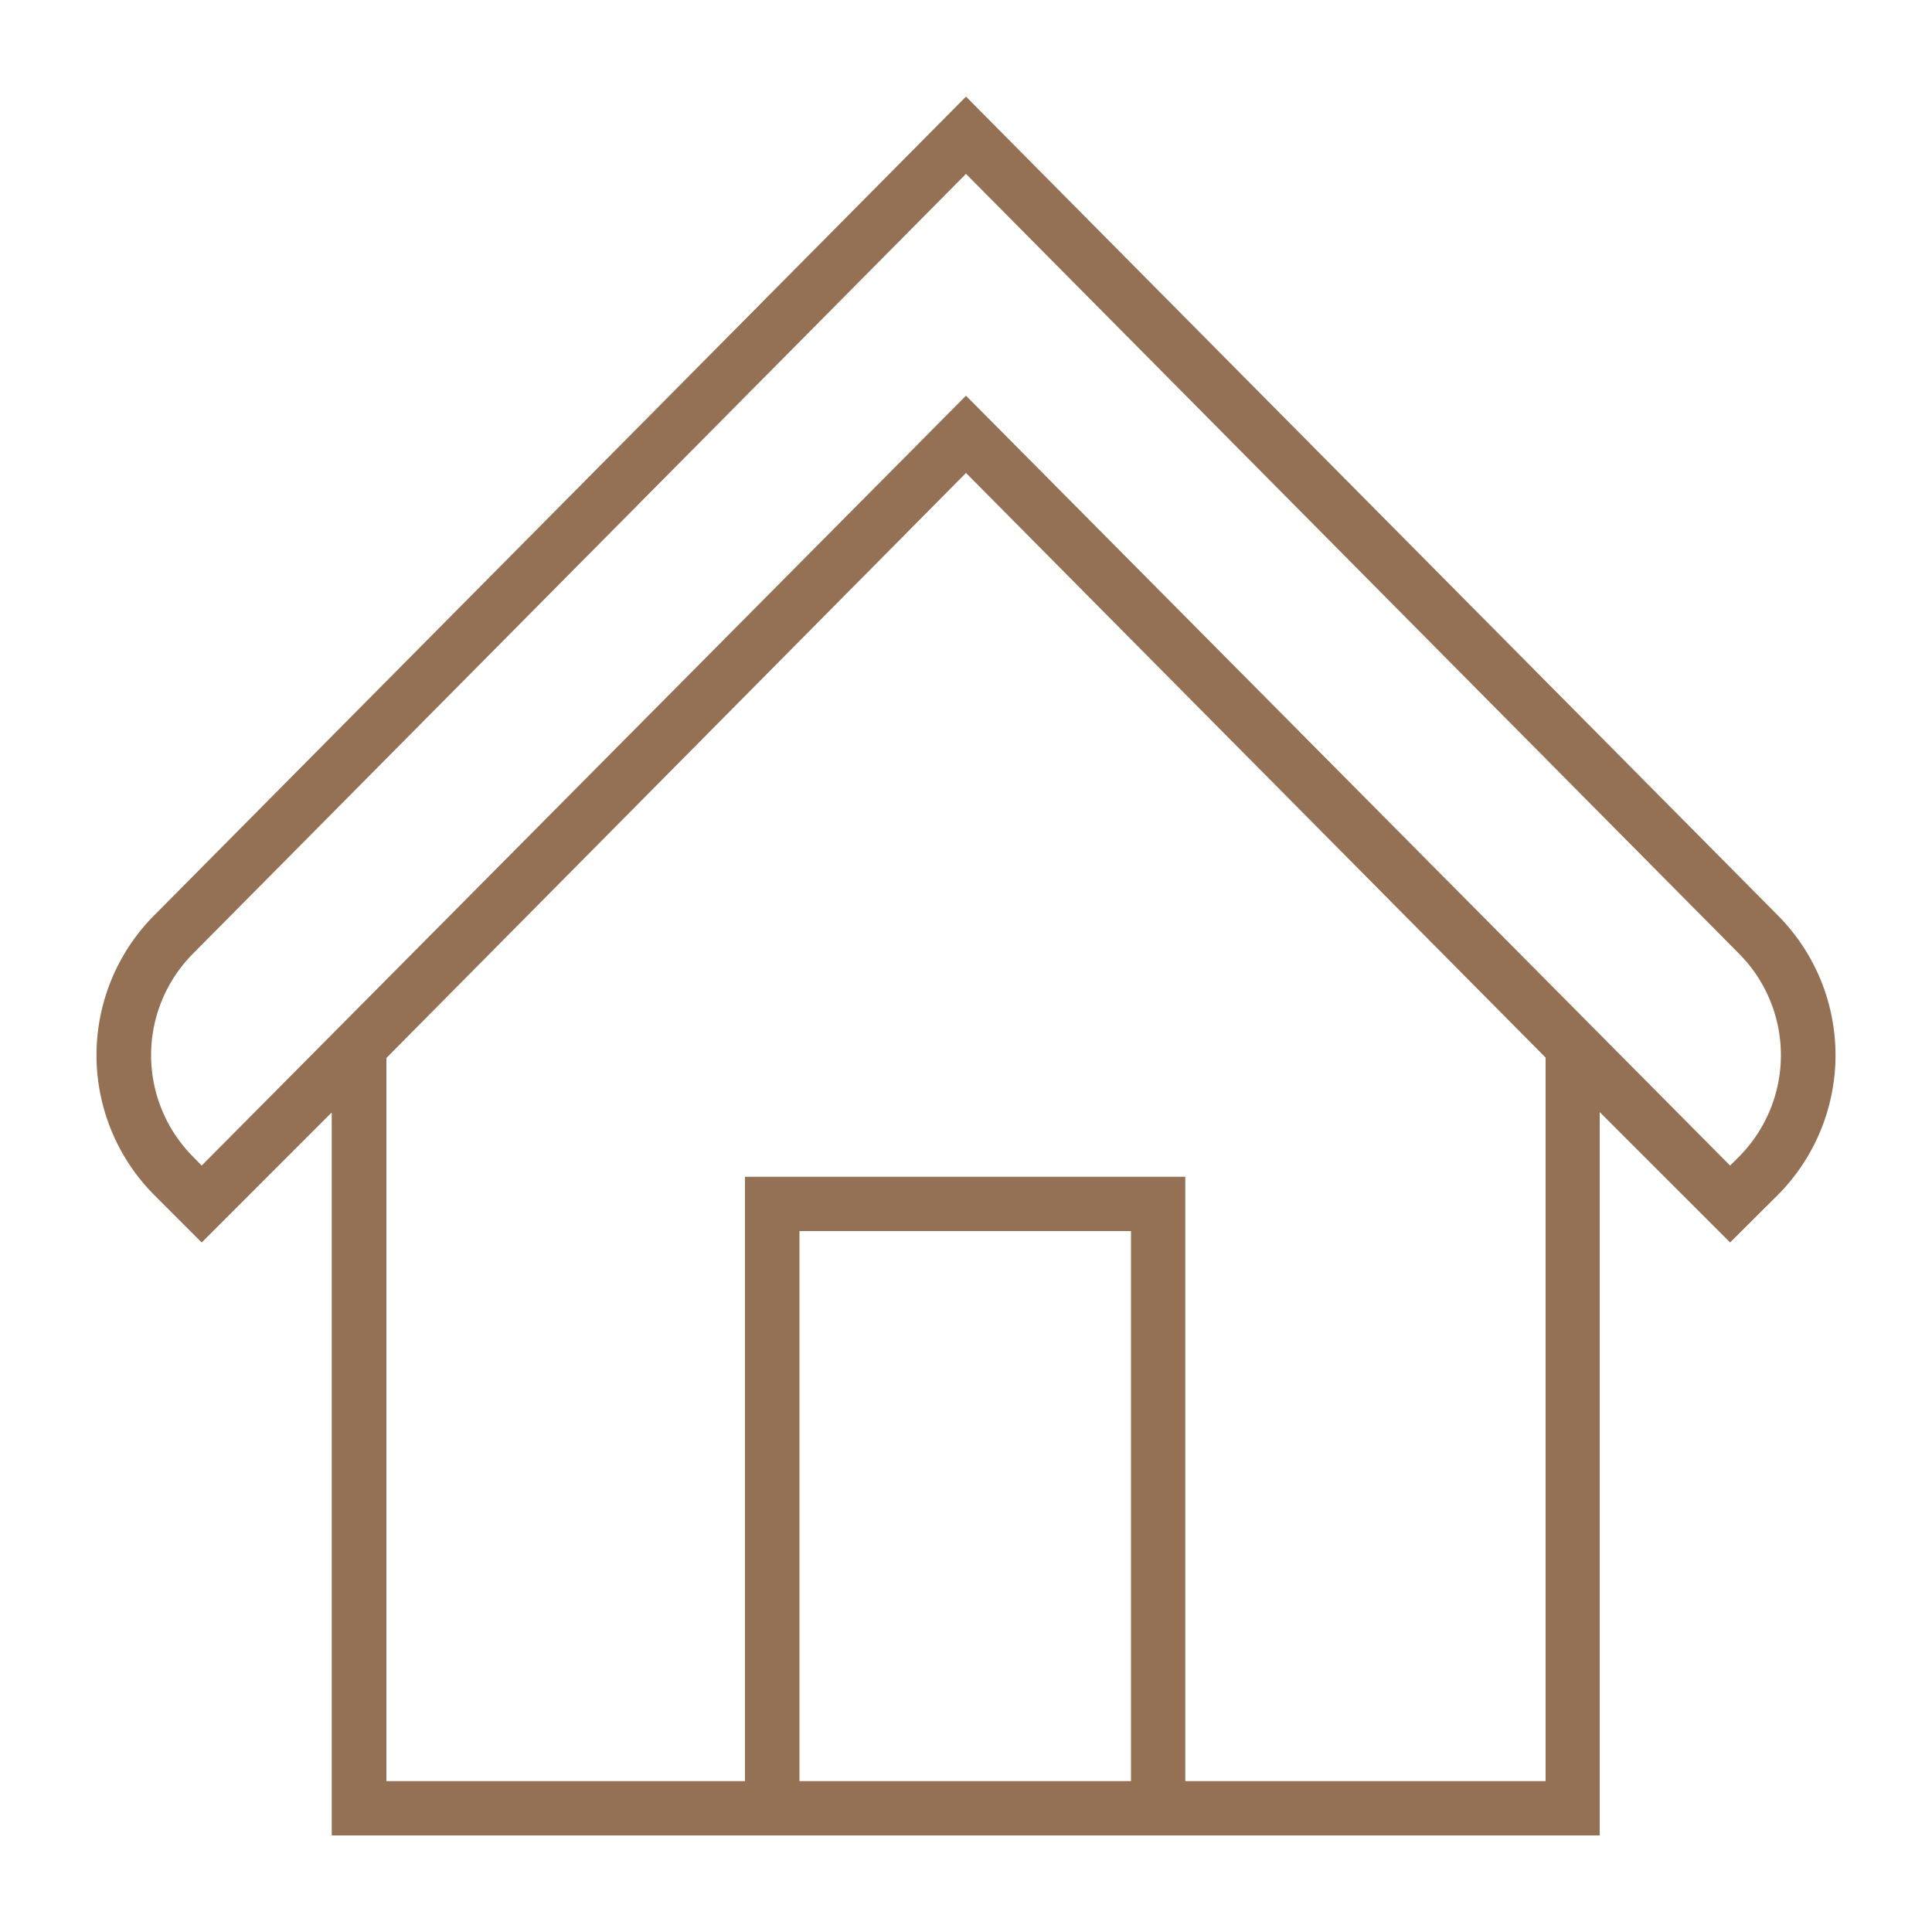<svg data-name="Layer 1" viewBox="0 0 100 100" xmlns="http://www.w3.org/2000/svg"><path d="M92 47.36 50 5 8 47.36a10.26 10.26 0 0 0 0 14.51l2.44 2.44 6.73-6.73V95H82.8V57.56l6.75 6.75L92 61.87a10.26 10.26 0 0 0 0-14.51ZM41.38 92.19V63.72h17.16v28.47Zm38.62 0H61.35V60.91H38.56v31.28H20V54.76l30-30.28 30 30.26Zm10-32.31-.45.45L50 20.48 10.44 60.33l-.44-.45a7.45 7.45 0 0 1 0-10.53L50 9l40 40.35a7.45 7.45 0 0 1 0 10.53Z" fill="#947054" class="fill-000000"></path></svg>